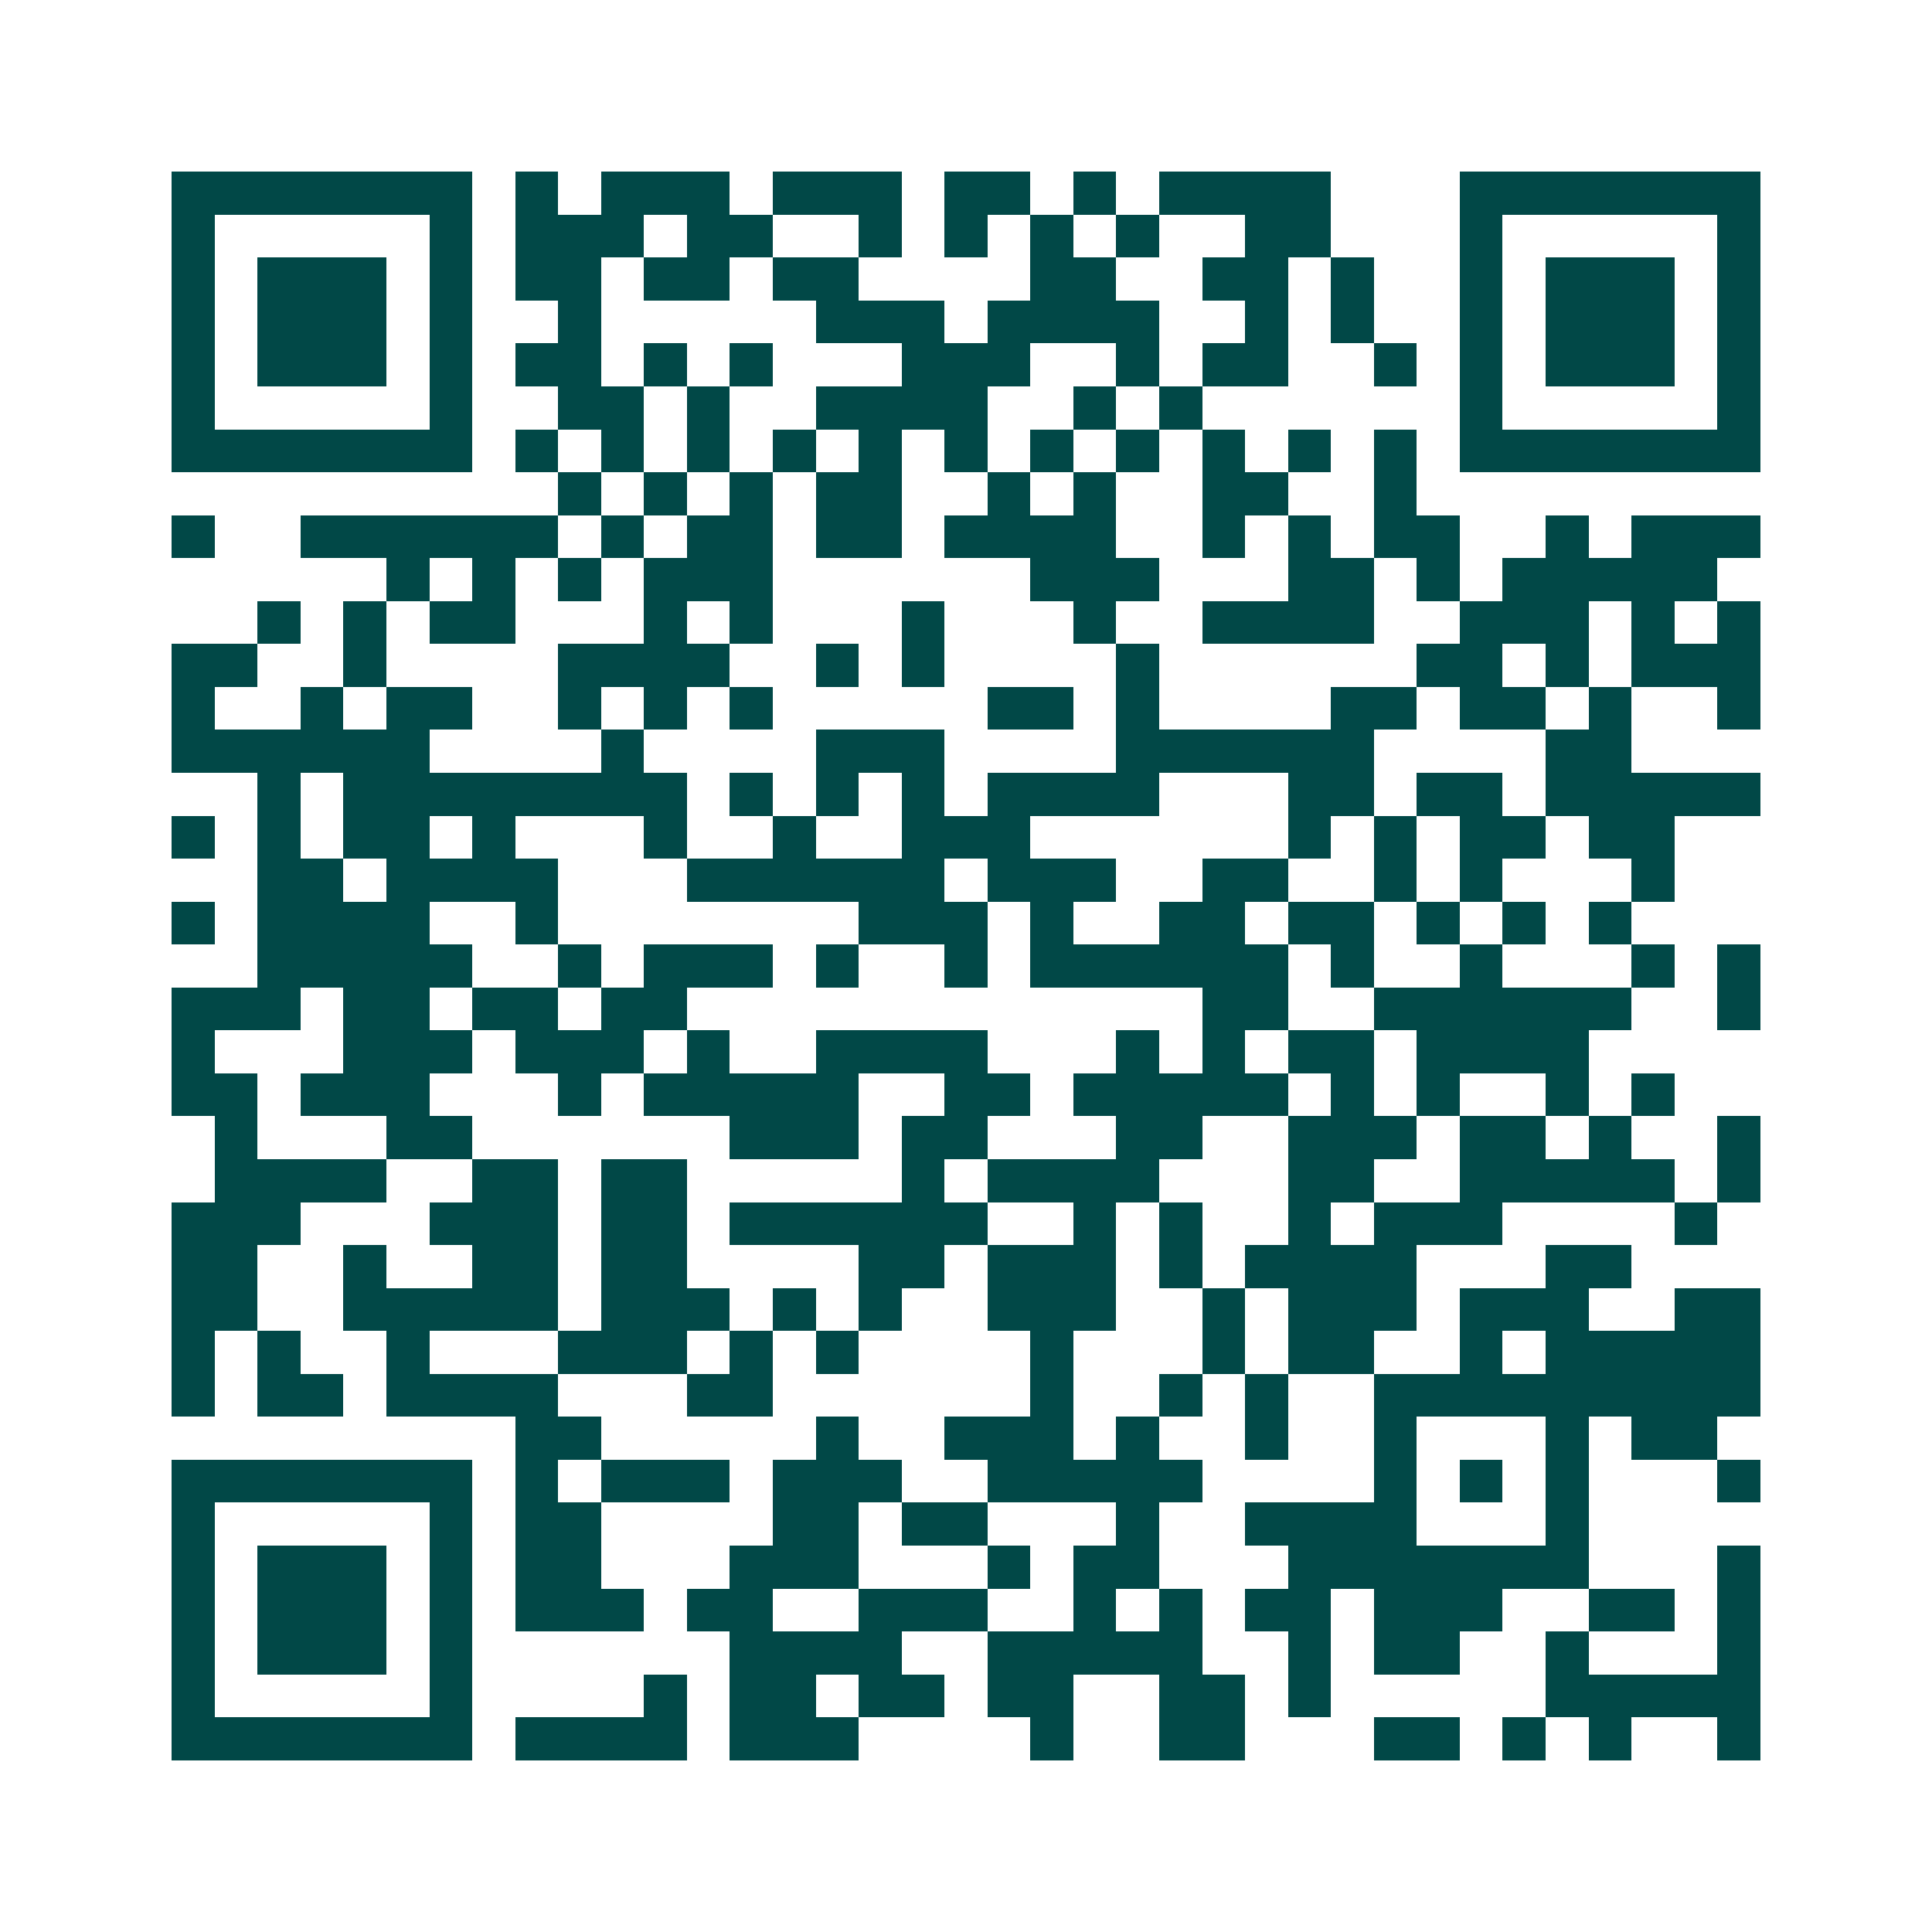 <svg xmlns="http://www.w3.org/2000/svg" width="200" height="200" viewBox="0 0 45 45" shape-rendering="crispEdges"><path fill="#ffffff" d="M0 0h45v45H0z"/><path stroke="#014847" d="M4 4.5h7m1 0h1m1 0h3m1 0h3m1 0h2m1 0h1m1 0h4m3 0h7M4 5.5h1m5 0h1m1 0h3m1 0h2m2 0h1m1 0h1m1 0h1m1 0h1m2 0h2m3 0h1m5 0h1M4 6.5h1m1 0h3m1 0h1m1 0h2m1 0h2m1 0h2m4 0h2m2 0h2m1 0h1m2 0h1m1 0h3m1 0h1M4 7.5h1m1 0h3m1 0h1m2 0h1m5 0h3m1 0h4m2 0h1m1 0h1m2 0h1m1 0h3m1 0h1M4 8.5h1m1 0h3m1 0h1m1 0h2m1 0h1m1 0h1m3 0h3m2 0h1m1 0h2m2 0h1m1 0h1m1 0h3m1 0h1M4 9.5h1m5 0h1m2 0h2m1 0h1m2 0h4m2 0h1m1 0h1m6 0h1m5 0h1M4 10.5h7m1 0h1m1 0h1m1 0h1m1 0h1m1 0h1m1 0h1m1 0h1m1 0h1m1 0h1m1 0h1m1 0h1m1 0h7M13 11.5h1m1 0h1m1 0h1m1 0h2m2 0h1m1 0h1m2 0h2m2 0h1M4 12.5h1m2 0h6m1 0h1m1 0h2m1 0h2m1 0h4m2 0h1m1 0h1m1 0h2m2 0h1m1 0h3M9 13.5h1m1 0h1m1 0h1m1 0h3m6 0h3m3 0h2m1 0h1m1 0h5M6 14.5h1m1 0h1m1 0h2m3 0h1m1 0h1m3 0h1m3 0h1m2 0h4m2 0h3m1 0h1m1 0h1M4 15.5h2m2 0h1m4 0h4m2 0h1m1 0h1m4 0h1m6 0h2m1 0h1m1 0h3M4 16.5h1m2 0h1m1 0h2m2 0h1m1 0h1m1 0h1m5 0h2m1 0h1m4 0h2m1 0h2m1 0h1m2 0h1M4 17.5h6m4 0h1m4 0h3m4 0h6m4 0h2M6 18.5h1m1 0h8m1 0h1m1 0h1m1 0h1m1 0h4m3 0h2m1 0h2m1 0h5M4 19.5h1m1 0h1m1 0h2m1 0h1m3 0h1m2 0h1m2 0h3m6 0h1m1 0h1m1 0h2m1 0h2M6 20.5h2m1 0h4m3 0h6m1 0h3m2 0h2m2 0h1m1 0h1m3 0h1M4 21.5h1m1 0h4m2 0h1m7 0h3m1 0h1m2 0h2m1 0h2m1 0h1m1 0h1m1 0h1M6 22.5h5m2 0h1m1 0h3m1 0h1m2 0h1m1 0h6m1 0h1m2 0h1m3 0h1m1 0h1M4 23.5h3m1 0h2m1 0h2m1 0h2m12 0h2m2 0h6m2 0h1M4 24.5h1m3 0h3m1 0h3m1 0h1m2 0h4m3 0h1m1 0h1m1 0h2m1 0h4M4 25.5h2m1 0h3m3 0h1m1 0h5m2 0h2m1 0h5m1 0h1m1 0h1m2 0h1m1 0h1M5 26.5h1m3 0h2m6 0h3m1 0h2m3 0h2m2 0h3m1 0h2m1 0h1m2 0h1M5 27.5h4m2 0h2m1 0h2m5 0h1m1 0h4m3 0h2m2 0h5m1 0h1M4 28.5h3m3 0h3m1 0h2m1 0h6m2 0h1m1 0h1m2 0h1m1 0h3m4 0h1M4 29.5h2m2 0h1m2 0h2m1 0h2m4 0h2m1 0h3m1 0h1m1 0h4m3 0h2M4 30.5h2m2 0h5m1 0h3m1 0h1m1 0h1m2 0h3m2 0h1m1 0h3m1 0h3m2 0h2M4 31.5h1m1 0h1m2 0h1m3 0h3m1 0h1m1 0h1m4 0h1m3 0h1m1 0h2m2 0h1m1 0h5M4 32.5h1m1 0h2m1 0h4m3 0h2m6 0h1m2 0h1m1 0h1m2 0h9M12 33.5h2m5 0h1m2 0h3m1 0h1m2 0h1m2 0h1m3 0h1m1 0h2M4 34.5h7m1 0h1m1 0h3m1 0h3m2 0h5m4 0h1m1 0h1m1 0h1m3 0h1M4 35.5h1m5 0h1m1 0h2m4 0h2m1 0h2m3 0h1m2 0h4m3 0h1M4 36.5h1m1 0h3m1 0h1m1 0h2m3 0h3m3 0h1m1 0h2m3 0h7m3 0h1M4 37.5h1m1 0h3m1 0h1m1 0h3m1 0h2m2 0h3m2 0h1m1 0h1m1 0h2m1 0h3m2 0h2m1 0h1M4 38.5h1m1 0h3m1 0h1m6 0h4m2 0h5m2 0h1m1 0h2m2 0h1m3 0h1M4 39.5h1m5 0h1m4 0h1m1 0h2m1 0h2m1 0h2m2 0h2m1 0h1m5 0h5M4 40.5h7m1 0h4m1 0h3m4 0h1m2 0h2m3 0h2m1 0h1m1 0h1m2 0h1"/></svg>
